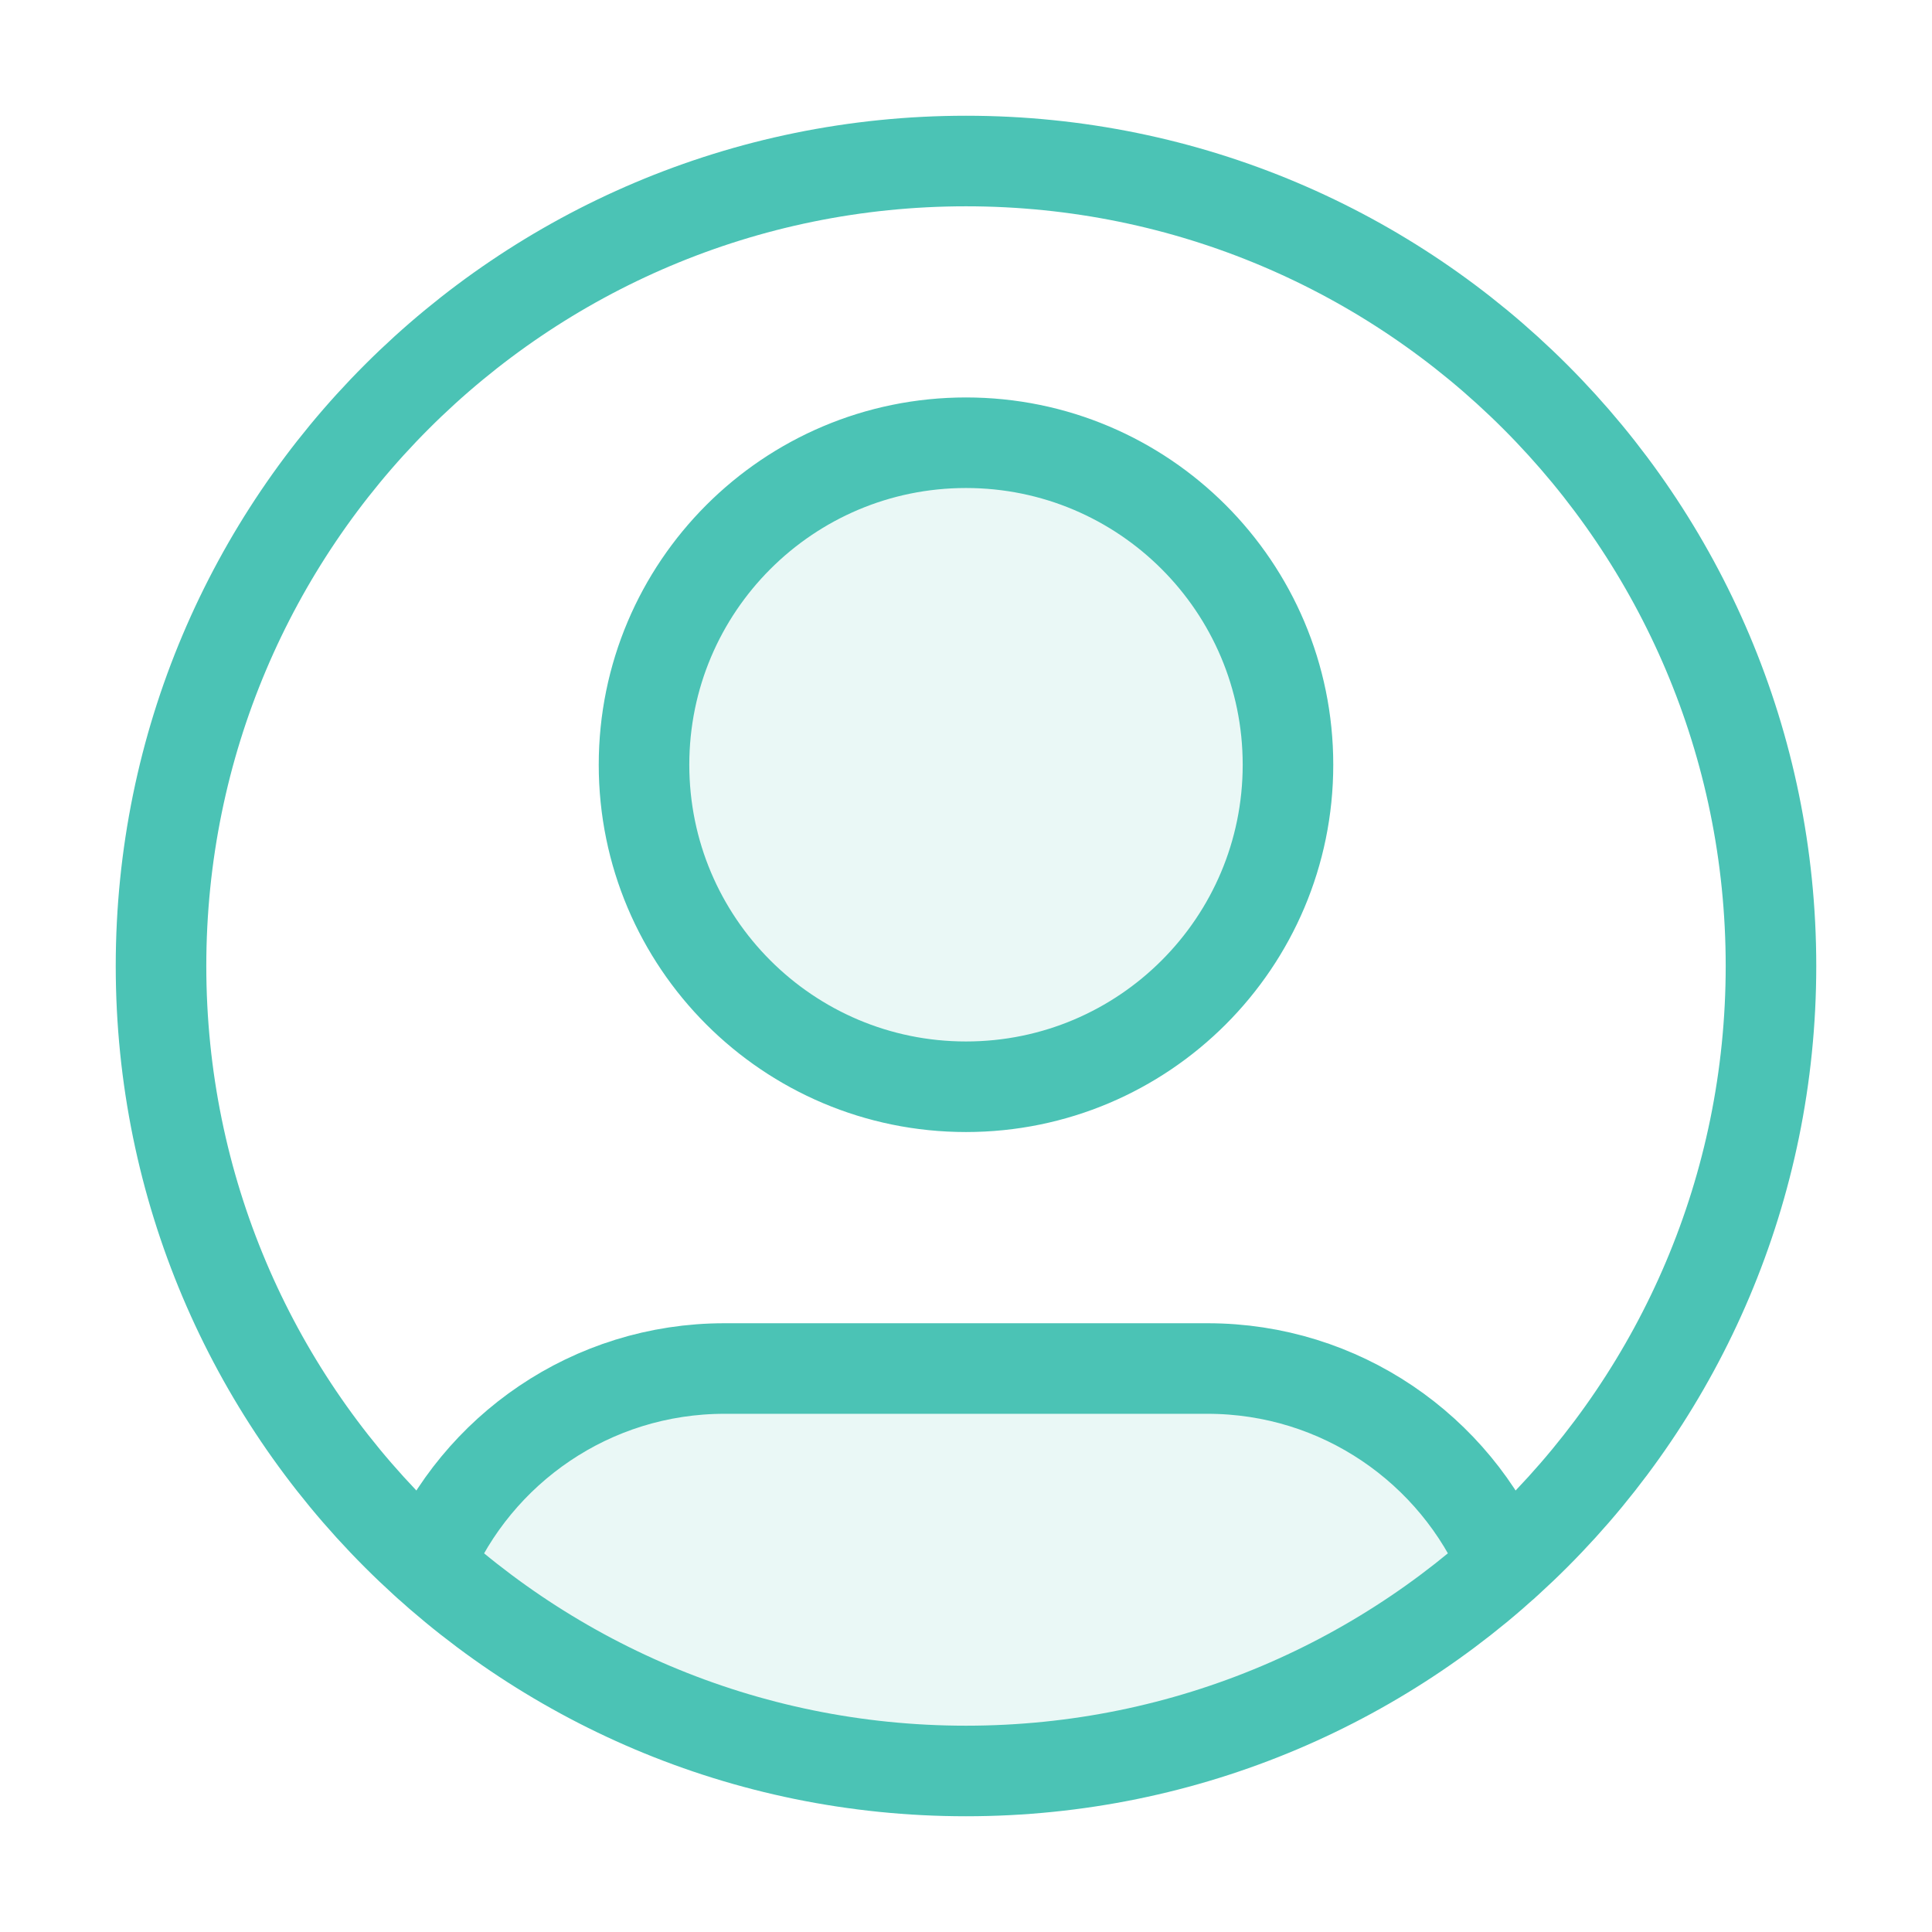 <?xml version="1.0" encoding="UTF-8"?> <svg xmlns="http://www.w3.org/2000/svg" width="32" height="32" viewBox="0 0 32 32" fill="none"><g opacity="0.12"><path d="M24.912 25.918C22.55 28.041 19.426 29.333 16 29.333C12.574 29.333 9.45 28.041 7.089 25.918C7.9 24.007 9.793 22.667 12 22.667H20C22.207 22.667 24.101 24.007 24.912 25.918Z" fill="#4BC3B5"></path><path d="M16 18C18.945 18 21.333 15.612 21.333 12.667C21.333 9.721 18.945 7.333 16 7.333C13.055 7.333 10.667 9.721 10.667 12.667C10.667 15.612 13.055 18 16 18Z" fill="#4BC3B5"></path></g><path d="M7.088 25.918C7.899 24.007 9.793 22.667 12 22.667H20C22.207 22.667 24.101 24.007 24.912 25.918M21.333 12.667C21.333 15.612 18.945 18 16 18C13.055 18 10.667 15.612 10.667 12.667C10.667 9.721 13.055 7.333 16 7.333C18.945 7.333 21.333 9.721 21.333 12.667ZM29.333 16C29.333 23.364 23.364 29.333 16 29.333C8.636 29.333 2.667 23.364 2.667 16C2.667 8.636 8.636 2.667 16 2.667C23.364 2.667 29.333 8.636 29.333 16Z" stroke="#4BC3B5" stroke-width="1.5" stroke-linecap="round" stroke-linejoin="round"></path></svg> 